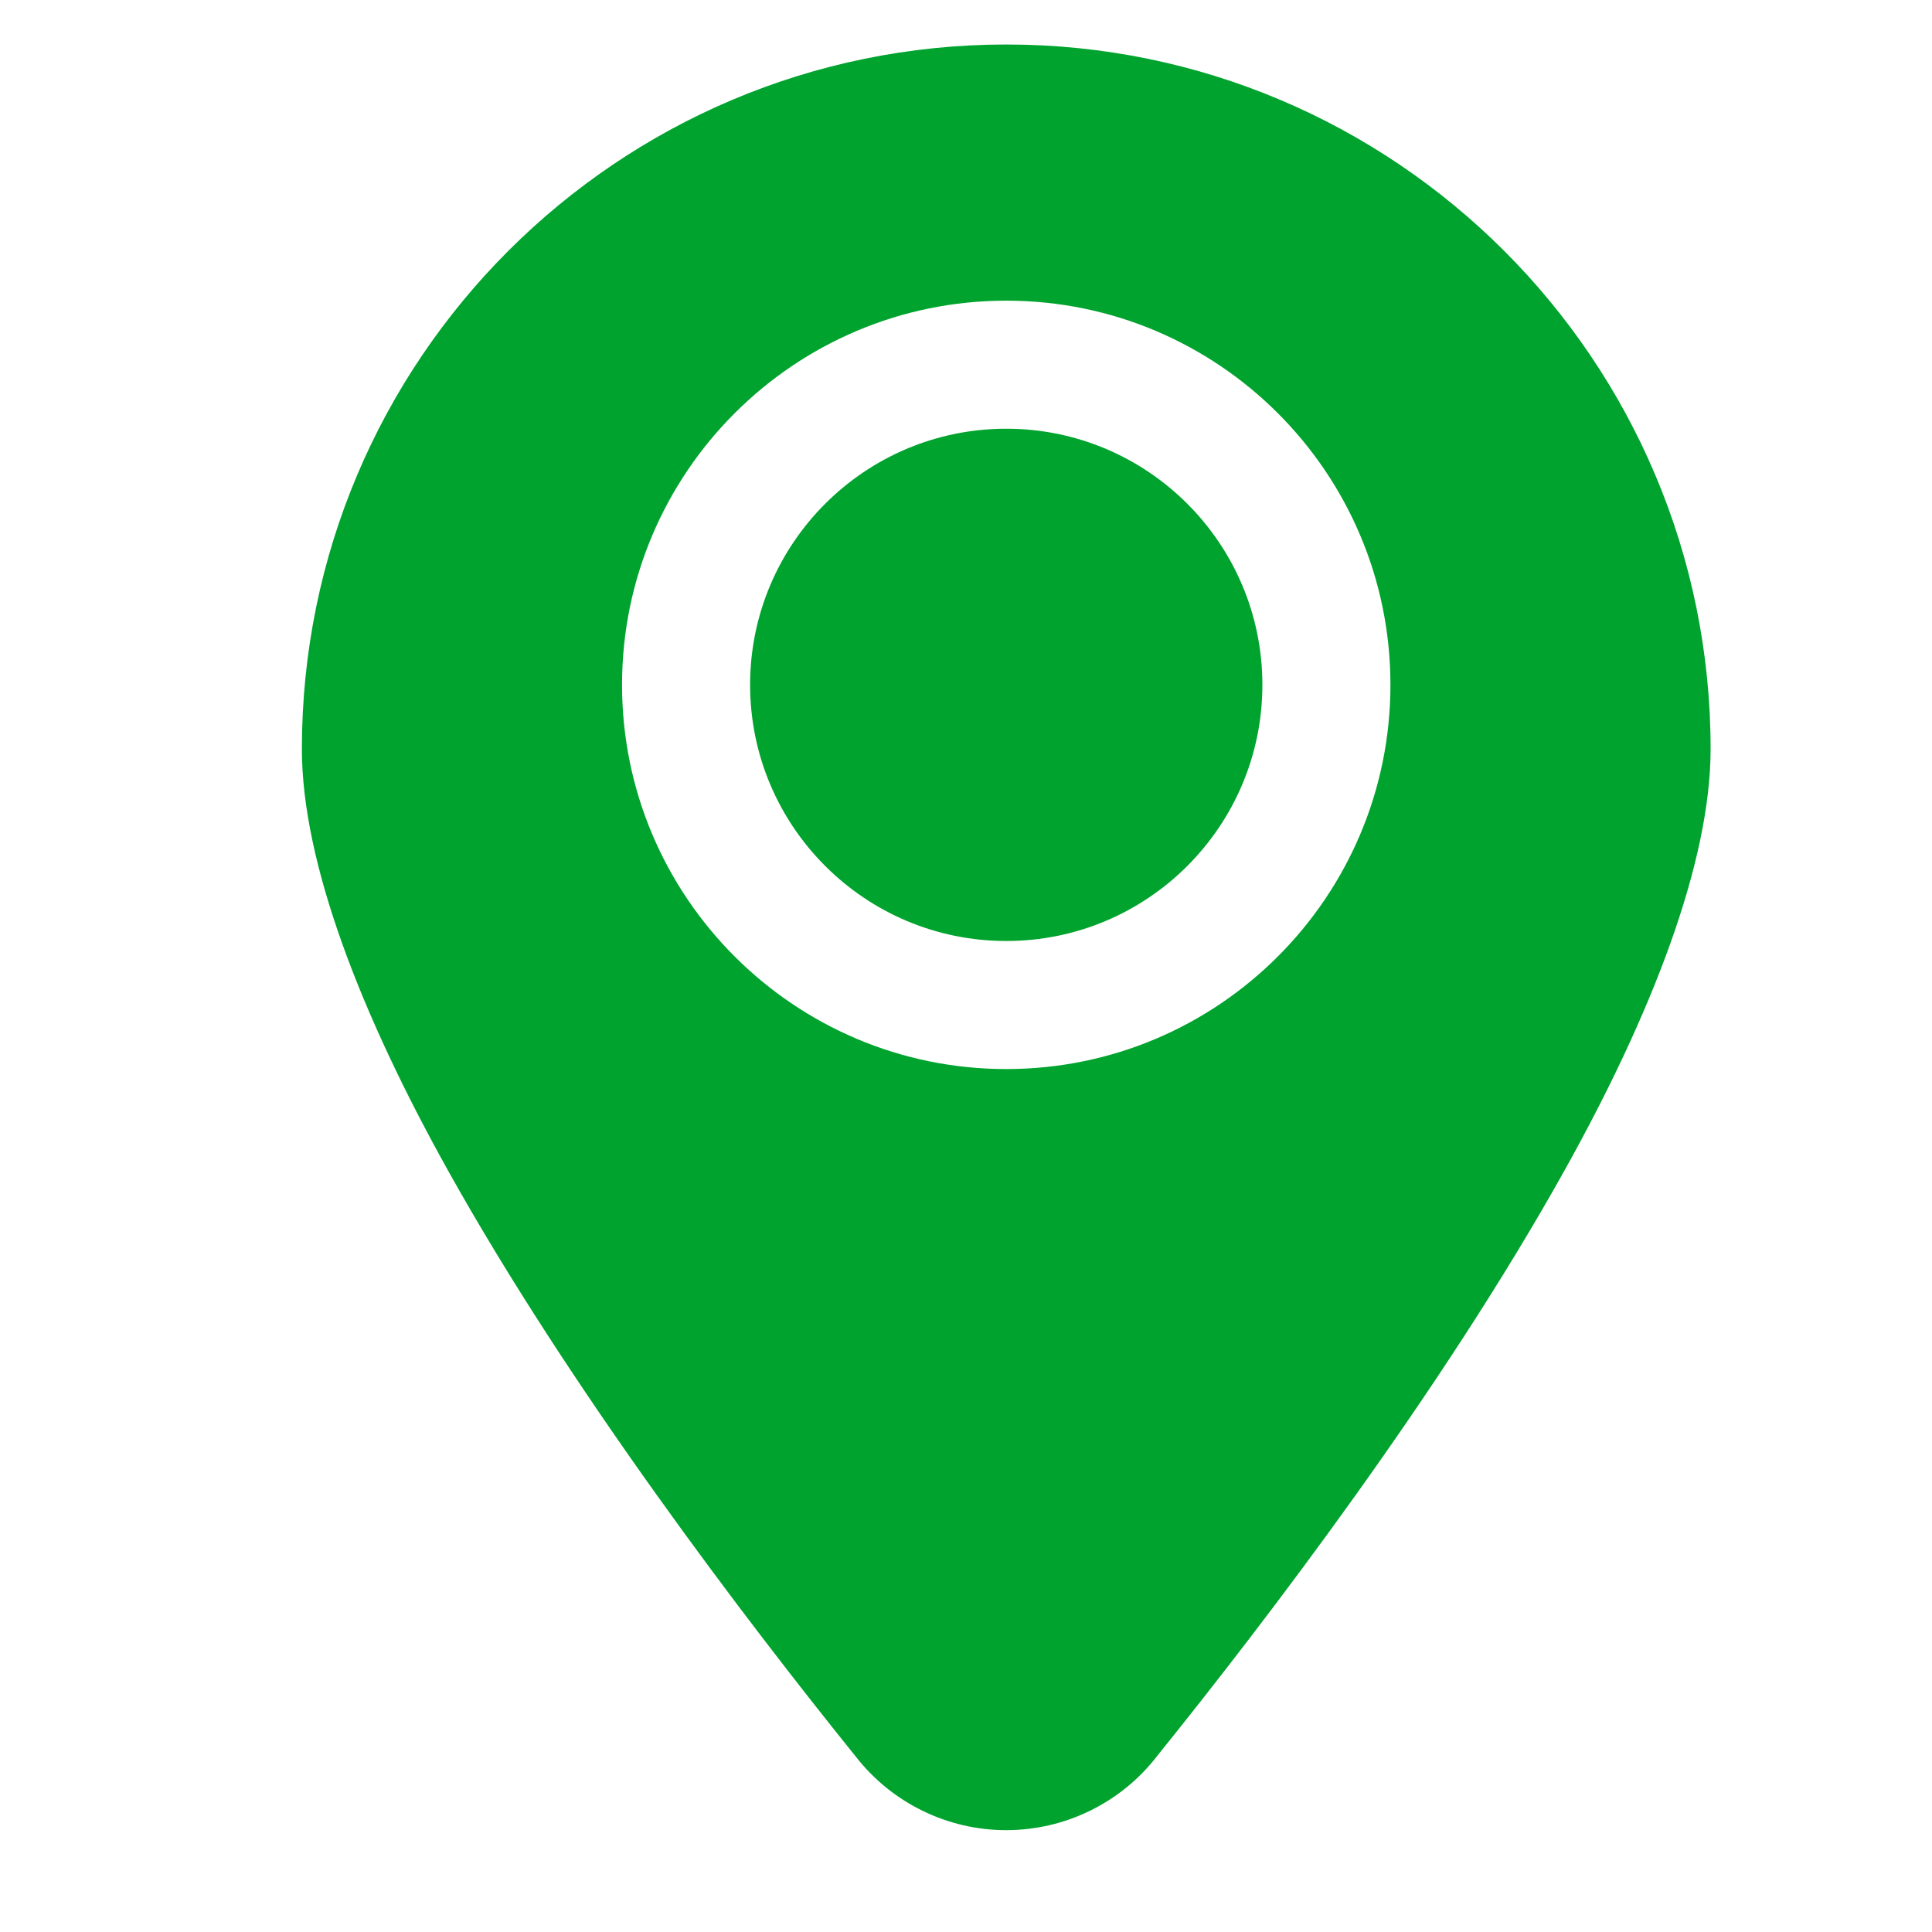 <svg width="32" height="32" viewBox="0 0 32 32" fill="none" xmlns="http://www.w3.org/2000/svg">
<g id="Frame">
<g id="Group">
<path id="Vector" fill-rule="evenodd" clip-rule="evenodd" d="M16.667 0.737C23.106 0.737 28.333 5.965 28.333 12.404C28.333 14.294 27.35 16.813 25.91 19.392C23.879 23.034 20.979 26.835 19.164 29.087C18.87 29.468 18.492 29.777 18.059 29.989C17.627 30.202 17.152 30.312 16.67 30.313C16.188 30.314 15.713 30.204 15.28 29.992C14.847 29.781 14.469 29.473 14.173 29.093C12.354 26.836 9.455 23.034 7.423 19.392C5.984 16.813 5 14.294 5 12.404C5 5.965 10.227 0.737 16.667 0.737ZM16.667 4.98C13.155 4.98 10.303 7.831 10.303 11.343C10.303 14.855 13.155 17.707 16.667 17.707C20.179 17.707 23.03 14.855 23.03 11.343C23.03 7.831 20.179 4.98 16.667 4.98ZM16.667 7.101C19.008 7.101 20.909 9.002 20.909 11.343C20.909 13.685 19.008 15.586 16.667 15.586C14.325 15.586 12.424 13.685 12.424 11.343C12.424 9.002 14.325 7.101 16.667 7.101Z" fill="#00A32E"/>
</g>
</g>
</svg>
